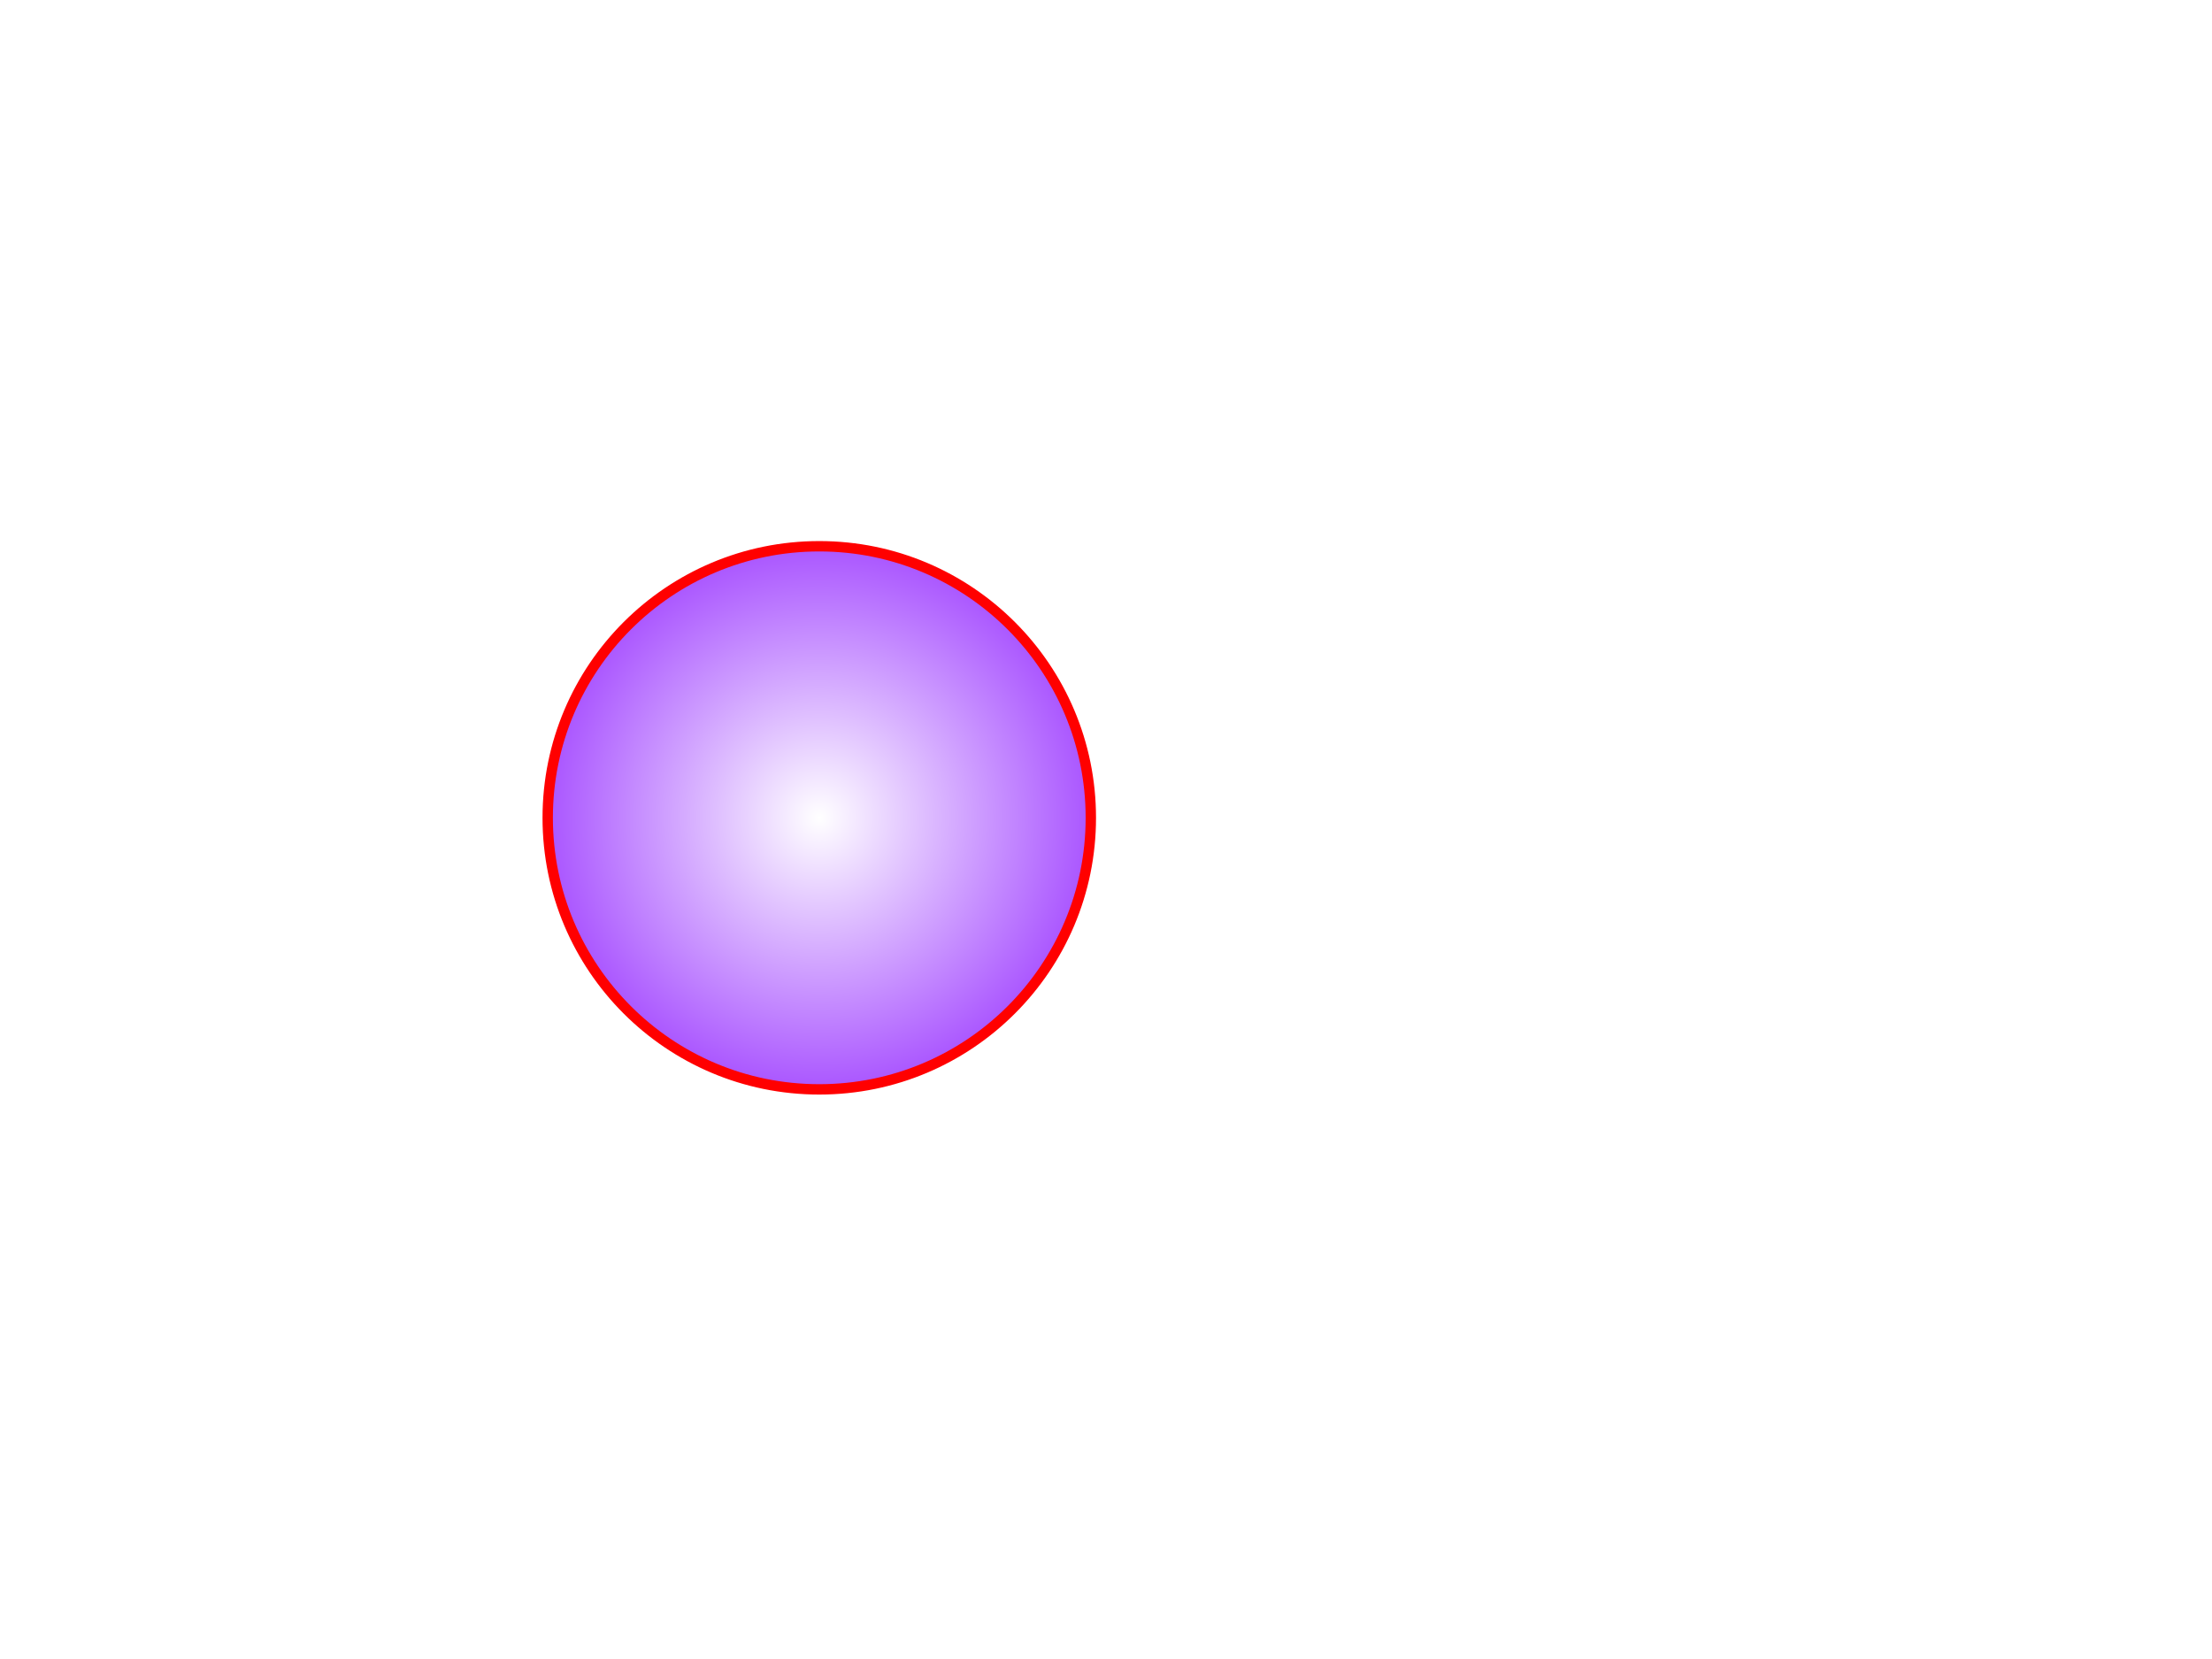 <?xml version="1.0"?><svg width="640" height="480" xmlns="http://www.w3.org/2000/svg" xmlns:xlink="http://www.w3.org/1999/xlink">
 <title/>
 <defs>
  <radialGradient spreadMethod="pad" id="svg_1">
   <stop offset="0" stop-color="#ffffff"/>
   <stop offset="1" stop-color="#aa56ff"/>
  </radialGradient>
 </defs>
 <g>
  <title>Layer 1</title>
  <path stroke-width="3" fill="url(#svg_1)" stroke="#ff0000" id="path4007" d="m315.611,236.619c0,43.394 -35.178,78.571 -78.571,78.571c-43.394,0 -78.571,-35.178 -78.571,-78.571c0,-43.394 35.178,-78.571 78.571,-78.571c43.394,0 78.571,35.178 78.571,78.571z"/>
  <use x="1956.232" y="3670.422" transform="matrix(0.078, 0, 0, 0.083, 242.44, 37.463)" xlink:href="#svg_65" id="svg_66"/>
  <use x="2568.477" y="90.042" transform="matrix(0.09, 0, 0, 0.092, 143.477, 295.41)" xlink:href="#svg_65" id="svg_67"/>
 </g>
</svg>